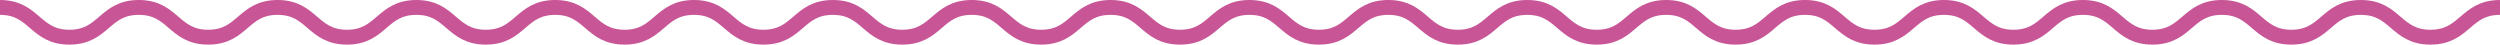 <?xml version="1.0" encoding="UTF-8"?>
<!-- Generator: Adobe Illustrator 16.0.0, SVG Export Plug-In . SVG Version: 6.00 Build 0)  -->
<!DOCTYPE svg PUBLIC "-//W3C//DTD SVG 1.1//EN" "http://www.w3.org/Graphics/SVG/1.1/DTD/svg11.dtd">
<svg version="1.1" id="Layer_1" xmlns="http://www.w3.org/2000/svg" xmlns:xlink="http://www.w3.org/1999/xlink" x="0px" y="0px" width="168.119px" height="3px" viewBox="0 0 168.119 3" enable-background="new 0 0 168.119 3" xml:space="preserve">
<path fill="none" stroke="#C85596" stroke-miterlimit="10" d="M0,0.5c2.333,0,2.333,2,4.665,2C7,2.5,7,0.5,9.334,0.5  s2.334,2,4.667,2s2.333-2,4.666-2c2.332,0,2.332,2,4.665,2s2.333-2,4.667-2c2.335,0,2.335,2,4.67,2c2.334,0,2.334-2,4.667-2  s2.333,2,4.666,2c2.334,0,2.334-2,4.668-2c2.335,0,2.335,2,4.67,2c2.334,0,2.334-2,4.667-2c2.334,0,2.334,2,4.669,2s2.335-2,4.67-2  c2.334,0,2.334,2,4.668,2c2.335,0,2.335-2,4.67-2s2.335,2,4.669,2c2.335,0,2.335-2,4.67-2c2.335,0,2.335,2,4.67,2s2.335-2,4.671-2  c2.335,0,2.335,2,4.67,2s2.335-2,4.671-2s2.336,2,4.672,2c2.335,0,2.335-2,4.671-2c2.333,0,2.333,2,4.666,2c2.336,0,2.336-2,4.671-2  c2.334,0,2.334,2,4.668,2c2.337,0,2.337-2,4.672-2c2.336,0,2.336,2,4.672,2c2.337,0,2.337-2,4.673-2s2.336,2,4.673,2  c2.335,0,2.335-2,4.671-2s2.336,2,4.672,2c2.338,0,2.338-2,4.676-2c2.34,0,2.34,2,4.68,2c2.339,0,2.339-2,4.679-2"/>
</svg>